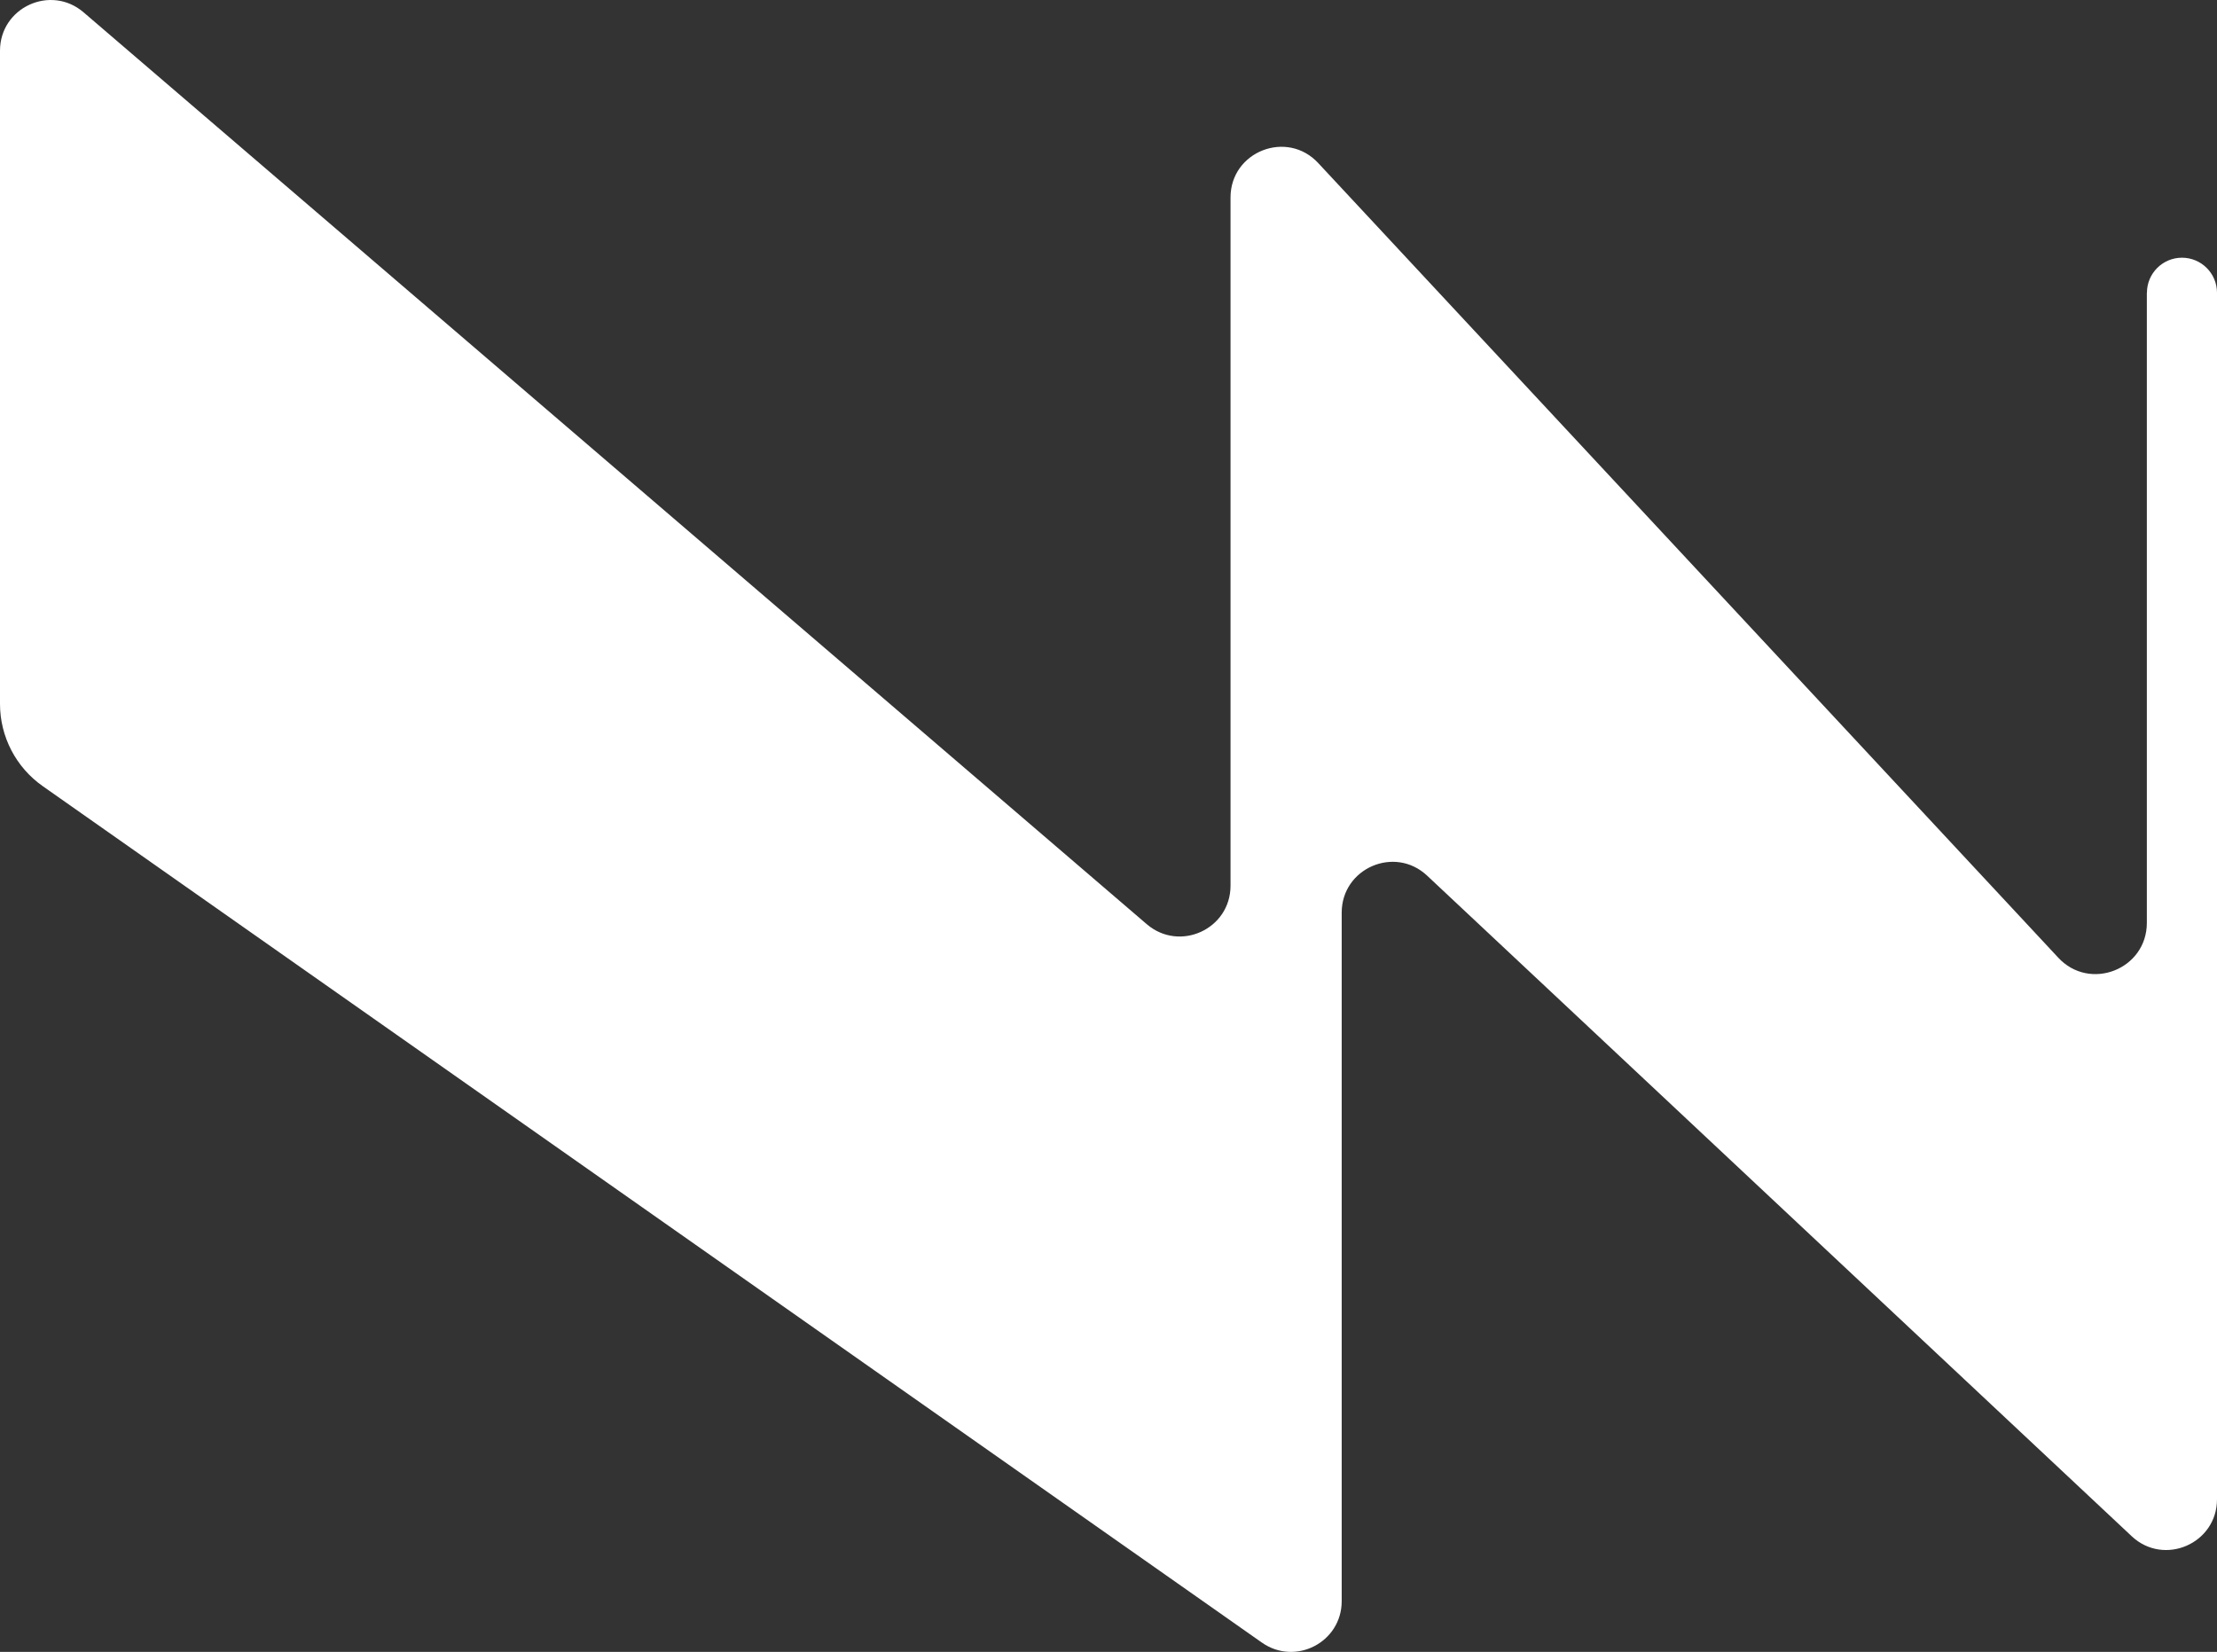 <?xml version="1.0" encoding="UTF-8"?> <svg xmlns="http://www.w3.org/2000/svg" id="Calque_1" data-name="Calque 1" viewBox="0 0 262.63 195.7"><rect x="0" y="0" width="262.63" height="195.7" fill="#333333" stroke="none"/><defs><style> .cls-1 { fill: #fff; } </style></defs><path class="cls-1" d="m254.32,34.68v74.65c0,5.52-6.78,8.17-10.52,4.1L156.18,19.34c-3.69-4.02-10.41-1.41-10.41,4.06v81.53c0,5.14-6.02,7.9-9.92,4.56L9.9,1.46C6.01-1.88,0,.88,0,6.01v77.38c0,3.88,1.89,7.52,5.07,9.75l144.42,101.46c3.98,2.79,9.45-.05,9.45-4.91v-81.57c0-5.26,6.28-7.98,10.11-4.39l83.48,78.27c3.83,3.59,10.1.87,10.1-4.38V34.68c0-2.29-1.86-4.15-4.15-4.15s-4.15,1.86-4.15,4.15"></path></svg> 